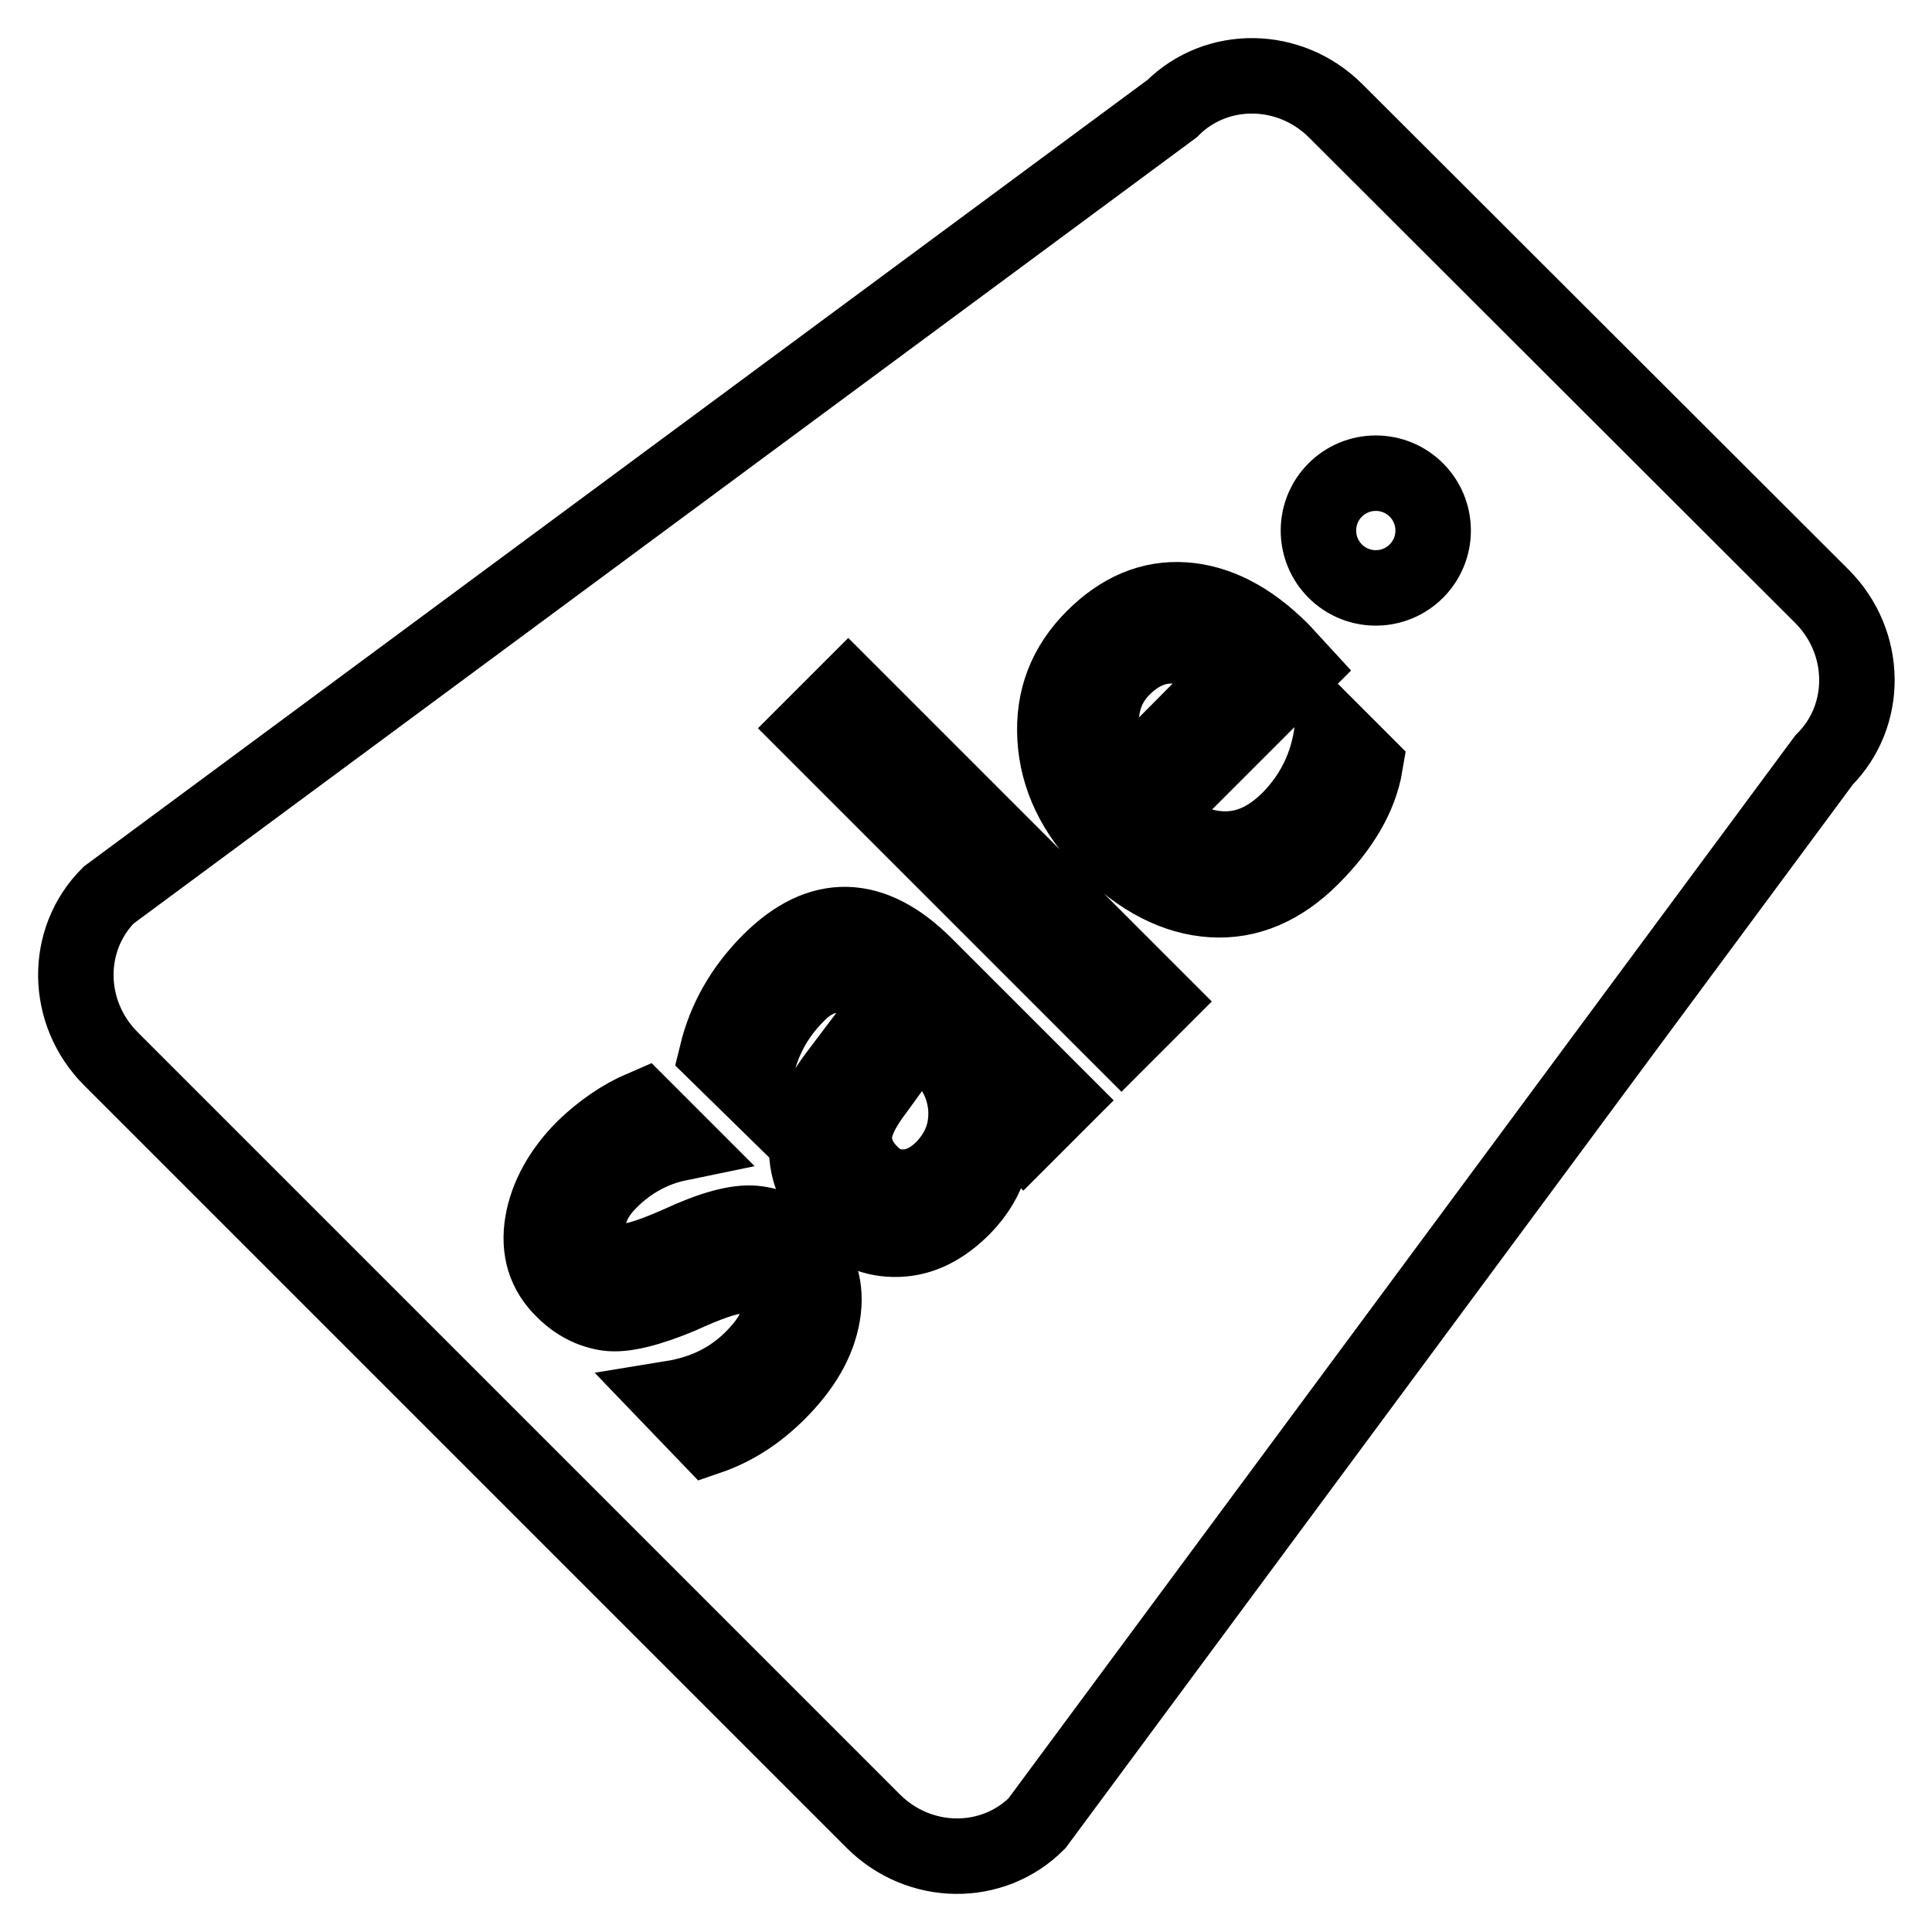 <?xml version="1.0" encoding="utf-8"?>
<!-- Svg Vector Icons : http://www.onlinewebfonts.com/icon -->
<!DOCTYPE svg PUBLIC "-//W3C//DTD SVG 1.1//EN" "http://www.w3.org/Graphics/SVG/1.1/DTD/svg11.dtd">
<svg version="1.1" xmlns="http://www.w3.org/2000/svg" xmlns:xlink="http://www.w3.org/1999/xlink" x="0px" y="0px" viewBox="0 0 256 256" enable-background="new 0 0 256 256" xml:space="preserve">
<g> <path stroke-width="10" fill-opacity="0" stroke="#000000"  d="M241.4,79c6.1,6.1,6.2,15.8,0.3,21.7L137.4,241.6c-5.9,5.9-15.6,5.8-21.7-0.3l-101-101 c-6.1-6.1-6.2-15.8-0.3-21.7L155.3,14.4c5.9-5.9,15.6-5.8,21.7,0.3L241.4,79L241.4,79z M182.3,62.7c-4.2,0-7.6,3.4-7.6,7.6 c0,4.2,3.4,7.6,7.6,7.6s7.6-3.4,7.6-7.6S186.5,62.7,182.3,62.7z M93.9,190.4c3.2-1.1,6.3-3,9.2-5.9c3.3-3.3,5.3-6.7,5.9-10.3 c0.6-3.5-0.3-6.6-2.9-9.1c-1.8-1.8-3.9-2.8-6.2-3c-2.3-0.2-5.6,0.7-9.9,2.7c-3.4,1.5-5.8,2.3-7.1,2.3c-1.3,0.1-2.5-0.4-3.7-1.5 c-1.1-1.1-1.5-2.5-1.2-4.2c0.3-1.7,1.2-3.3,2.8-4.9c2.6-2.6,5.7-4.3,9.1-5l-4.7-4.7c-2.8,1.2-5.4,3-7.8,5.3c-3,3-4.9,6.4-5.5,9.9 c-0.6,3.6,0.3,6.6,2.8,9c1.7,1.7,3.7,2.7,5.8,3s5.4-0.5,9.7-2.3c3.5-1.6,6-2.5,7.6-2.6c1.5-0.1,2.8,0.3,3.9,1.4 c2.5,2.5,1.8,5.7-2,9.5c-2.9,2.9-6.4,4.6-10.7,5.3L93.9,190.4L93.9,190.4z M99.8,144.3c0.5-5,2.4-9.1,5.8-12.5 c3.7-3.8,7.9-3.4,12.4,1.2l-7.1,9.4c-5.3,7-5.3,13.1-0.2,18.3c2.5,2.5,5.2,3.6,8.3,3.5s5.9-1.5,8.6-4.2c3.7-3.8,4.9-8.2,3.6-13.5 l0.1-0.1l4.3,4.3l4.9-4.9l-17.9-17.9c-7-7-13.9-7.2-20.6-0.5c-3.6,3.6-5.9,7.7-7,12.2L99.8,144.3L99.8,144.3z M121.7,136.7l2.7,2.7 c2.3,2.3,3.5,4.9,3.6,7.8c0.1,2.9-0.9,5.4-3,7.6c-1.5,1.5-3.2,2.4-5,2.5c-1.8,0.1-3.3-0.5-4.6-1.8c-1.5-1.5-2.2-3.1-2.2-4.8 c0-1.7,1-3.8,3-6.4L121.7,136.7L121.7,136.7z M153.5,132.7l-41.1-41.1l-4.9,4.9l41.1,41.1L153.5,132.7z M169.8,86.2 c-4.2-4.2-8.5-6.4-12.9-6.7c-4.4-0.3-8.4,1.4-12,5c-3.7,3.7-5.4,8.1-5.1,13.3c0.3,5.2,2.6,10,6.8,14.2c4.5,4.5,9.2,6.9,14,7.2 c4.8,0.3,9.2-1.6,13.2-5.6c4-4,6.4-8.1,7.1-12.3l-4.4-4.4c-0.6,4.6-2.5,8.4-5.6,11.6c-2.8,2.8-5.7,4.1-8.9,4 c-3.2-0.1-6.3-1.6-9.3-4.4l19.4-19.4L169.8,86.2L169.8,86.2z M148.9,104.2c-2-2.7-3-5.5-3-8.4c0-2.9,0.9-5.3,2.9-7.3 c2.1-2.1,4.5-3.1,7-2.9s5.1,1.5,7.6,4L148.9,104.2L148.9,104.2z"/></g>
</svg>